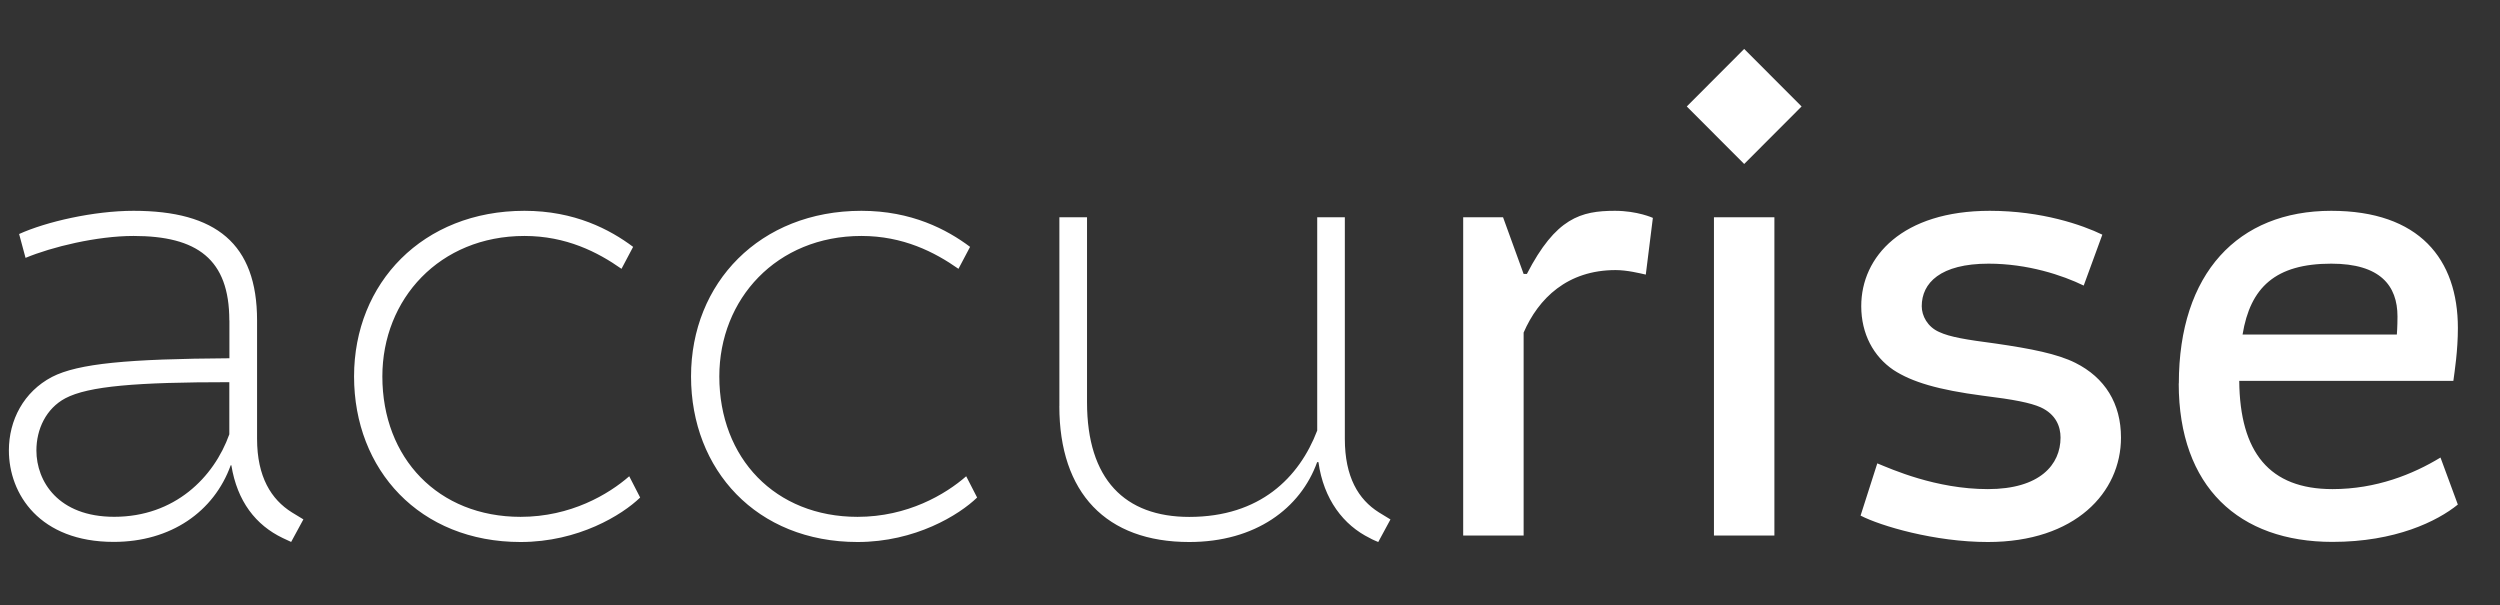 <svg width="157" height="38" viewBox="0 0 157 38" fill="none" xmlns="http://www.w3.org/2000/svg">
<rect x="0" y="0" width="157" height="38" fill="#333333" stroke="none"/>
<path d="M32.935 13.239C36.085 13.239 38.305 14.412 39.76 15.503L39.032 16.879V16.883C37.537 15.832 35.557 14.818 32.935 14.818C27.604 14.819 24.012 18.785 24.012 23.639C24.012 28.777 27.523 32.458 32.692 32.458C35.842 32.458 38.223 31.041 39.516 29.909L40.202 31.245C39.072 32.337 36.325 34.038 32.692 34.038C26.353 34.038 22.235 29.506 22.235 23.639C22.235 17.771 26.555 13.239 32.935 13.239ZM54.097 13.239C57.246 13.239 59.466 14.412 60.921 15.503L60.193 16.879V16.883C58.698 15.832 56.718 14.818 54.097 14.818C48.765 14.819 45.173 18.785 45.173 23.639C45.173 28.777 48.688 32.458 53.853 32.458C57.003 32.458 59.384 31.041 60.677 29.909L61.363 31.245C60.233 32.337 57.486 34.038 53.853 34.038C47.514 34.038 43.397 29.506 43.397 23.639C43.397 17.771 47.717 13.239 54.097 13.239ZM68.265 25.259C68.265 30.113 70.647 32.462 74.686 32.462C79.127 32.462 81.591 29.994 82.721 27.038V13.646H84.456V27.564C84.456 29.95 85.305 31.367 86.594 32.177L87.321 32.621L86.554 34.038C86.554 34.038 86.151 33.875 86.029 33.794C84.375 32.984 83.123 31.367 82.798 29.021H82.717C81.668 31.933 78.84 34.038 74.683 34.038C69.473 34.038 66.526 30.963 66.526 25.503L66.529 25.499V13.646H68.265V25.259ZM124.961 13.239C128.232 13.239 130.776 14.131 132.027 14.737L130.857 17.934C129.525 17.286 127.346 16.558 124.883 16.558C121.855 16.558 120.685 17.771 120.685 19.229C120.685 19.835 121.046 20.524 121.773 20.846C122.46 21.168 123.469 21.33 125.326 21.574C127.545 21.896 129.203 22.221 130.333 22.787C132.19 23.716 133.198 25.337 133.198 27.482C133.198 30.923 130.333 34.038 124.839 34.038C121.486 34.038 118.096 33.027 116.845 32.38V32.377L117.894 29.099C118.783 29.461 121.568 30.716 124.839 30.716C128.11 30.716 129.402 29.177 129.402 27.479C129.402 26.791 129.118 26.021 128.15 25.577C127.504 25.293 126.496 25.093 124.518 24.849C121.73 24.483 120.076 23.997 118.905 23.231C117.654 22.381 116.886 20.967 116.886 19.225C116.886 16.11 119.471 13.239 124.961 13.239ZM8.39 13.239C13.559 13.239 16.143 15.303 16.144 20.116V27.561C16.144 29.947 17.033 31.364 18.325 32.174L19.053 32.617L18.284 34.034L17.76 33.79C16.065 32.98 14.895 31.485 14.529 29.218H14.489C13.441 32.13 10.733 34.031 7.141 34.031C2.496 34.031 0.558 31.038 0.558 28.285C0.558 26.384 1.488 24.604 3.264 23.672C4.918 22.821 8.068 22.54 14.407 22.499V20.113L14.401 20.12C14.401 16.276 12.381 14.818 8.386 14.818C6.082 14.818 3.258 15.506 1.604 16.194L1.2 14.696C2.895 13.927 5.886 13.239 8.39 13.239ZM146.401 13.239C151.933 13.239 154.355 16.273 154.355 20.602C154.355 22.018 154.152 23.313 154.071 23.92H140.624C140.665 28.411 142.522 30.716 146.479 30.716C149.226 30.716 151.527 29.788 153.263 28.733L154.352 31.686C153.059 32.736 150.434 34.031 146.477 34.031C140.621 34.031 136.824 30.59 136.824 24.079L136.831 24.082C136.831 17.164 140.546 13.239 146.401 13.239ZM101.418 13.239C102.832 13.239 103.8 13.683 103.8 13.683L103.356 17.242V17.245C102.995 17.164 102.186 16.961 101.459 16.961C98.431 16.961 96.614 18.74 95.684 20.886V33.631H91.888V13.646H94.392L95.684 17.205H95.887C97.703 13.683 99.276 13.239 101.418 13.239ZM111.432 33.631H107.636V13.646H111.432V33.631ZM14.401 24.001C8.587 24.001 5.558 24.245 4.104 25.011C2.892 25.658 2.286 26.953 2.286 28.289C2.286 30.231 3.66 32.455 7.172 32.455C10.967 32.455 13.431 29.987 14.401 27.275V24.001ZM146.405 16.558C142.89 16.558 141.317 18.055 140.833 21.008H150.522C150.523 20.999 150.562 20.517 150.562 19.876C150.562 17.934 149.474 16.558 146.405 16.558ZM113.14 6.686L109.535 10.298L105.93 6.686L109.535 3.073L113.14 6.686Z" fill="white"/>
</svg>
